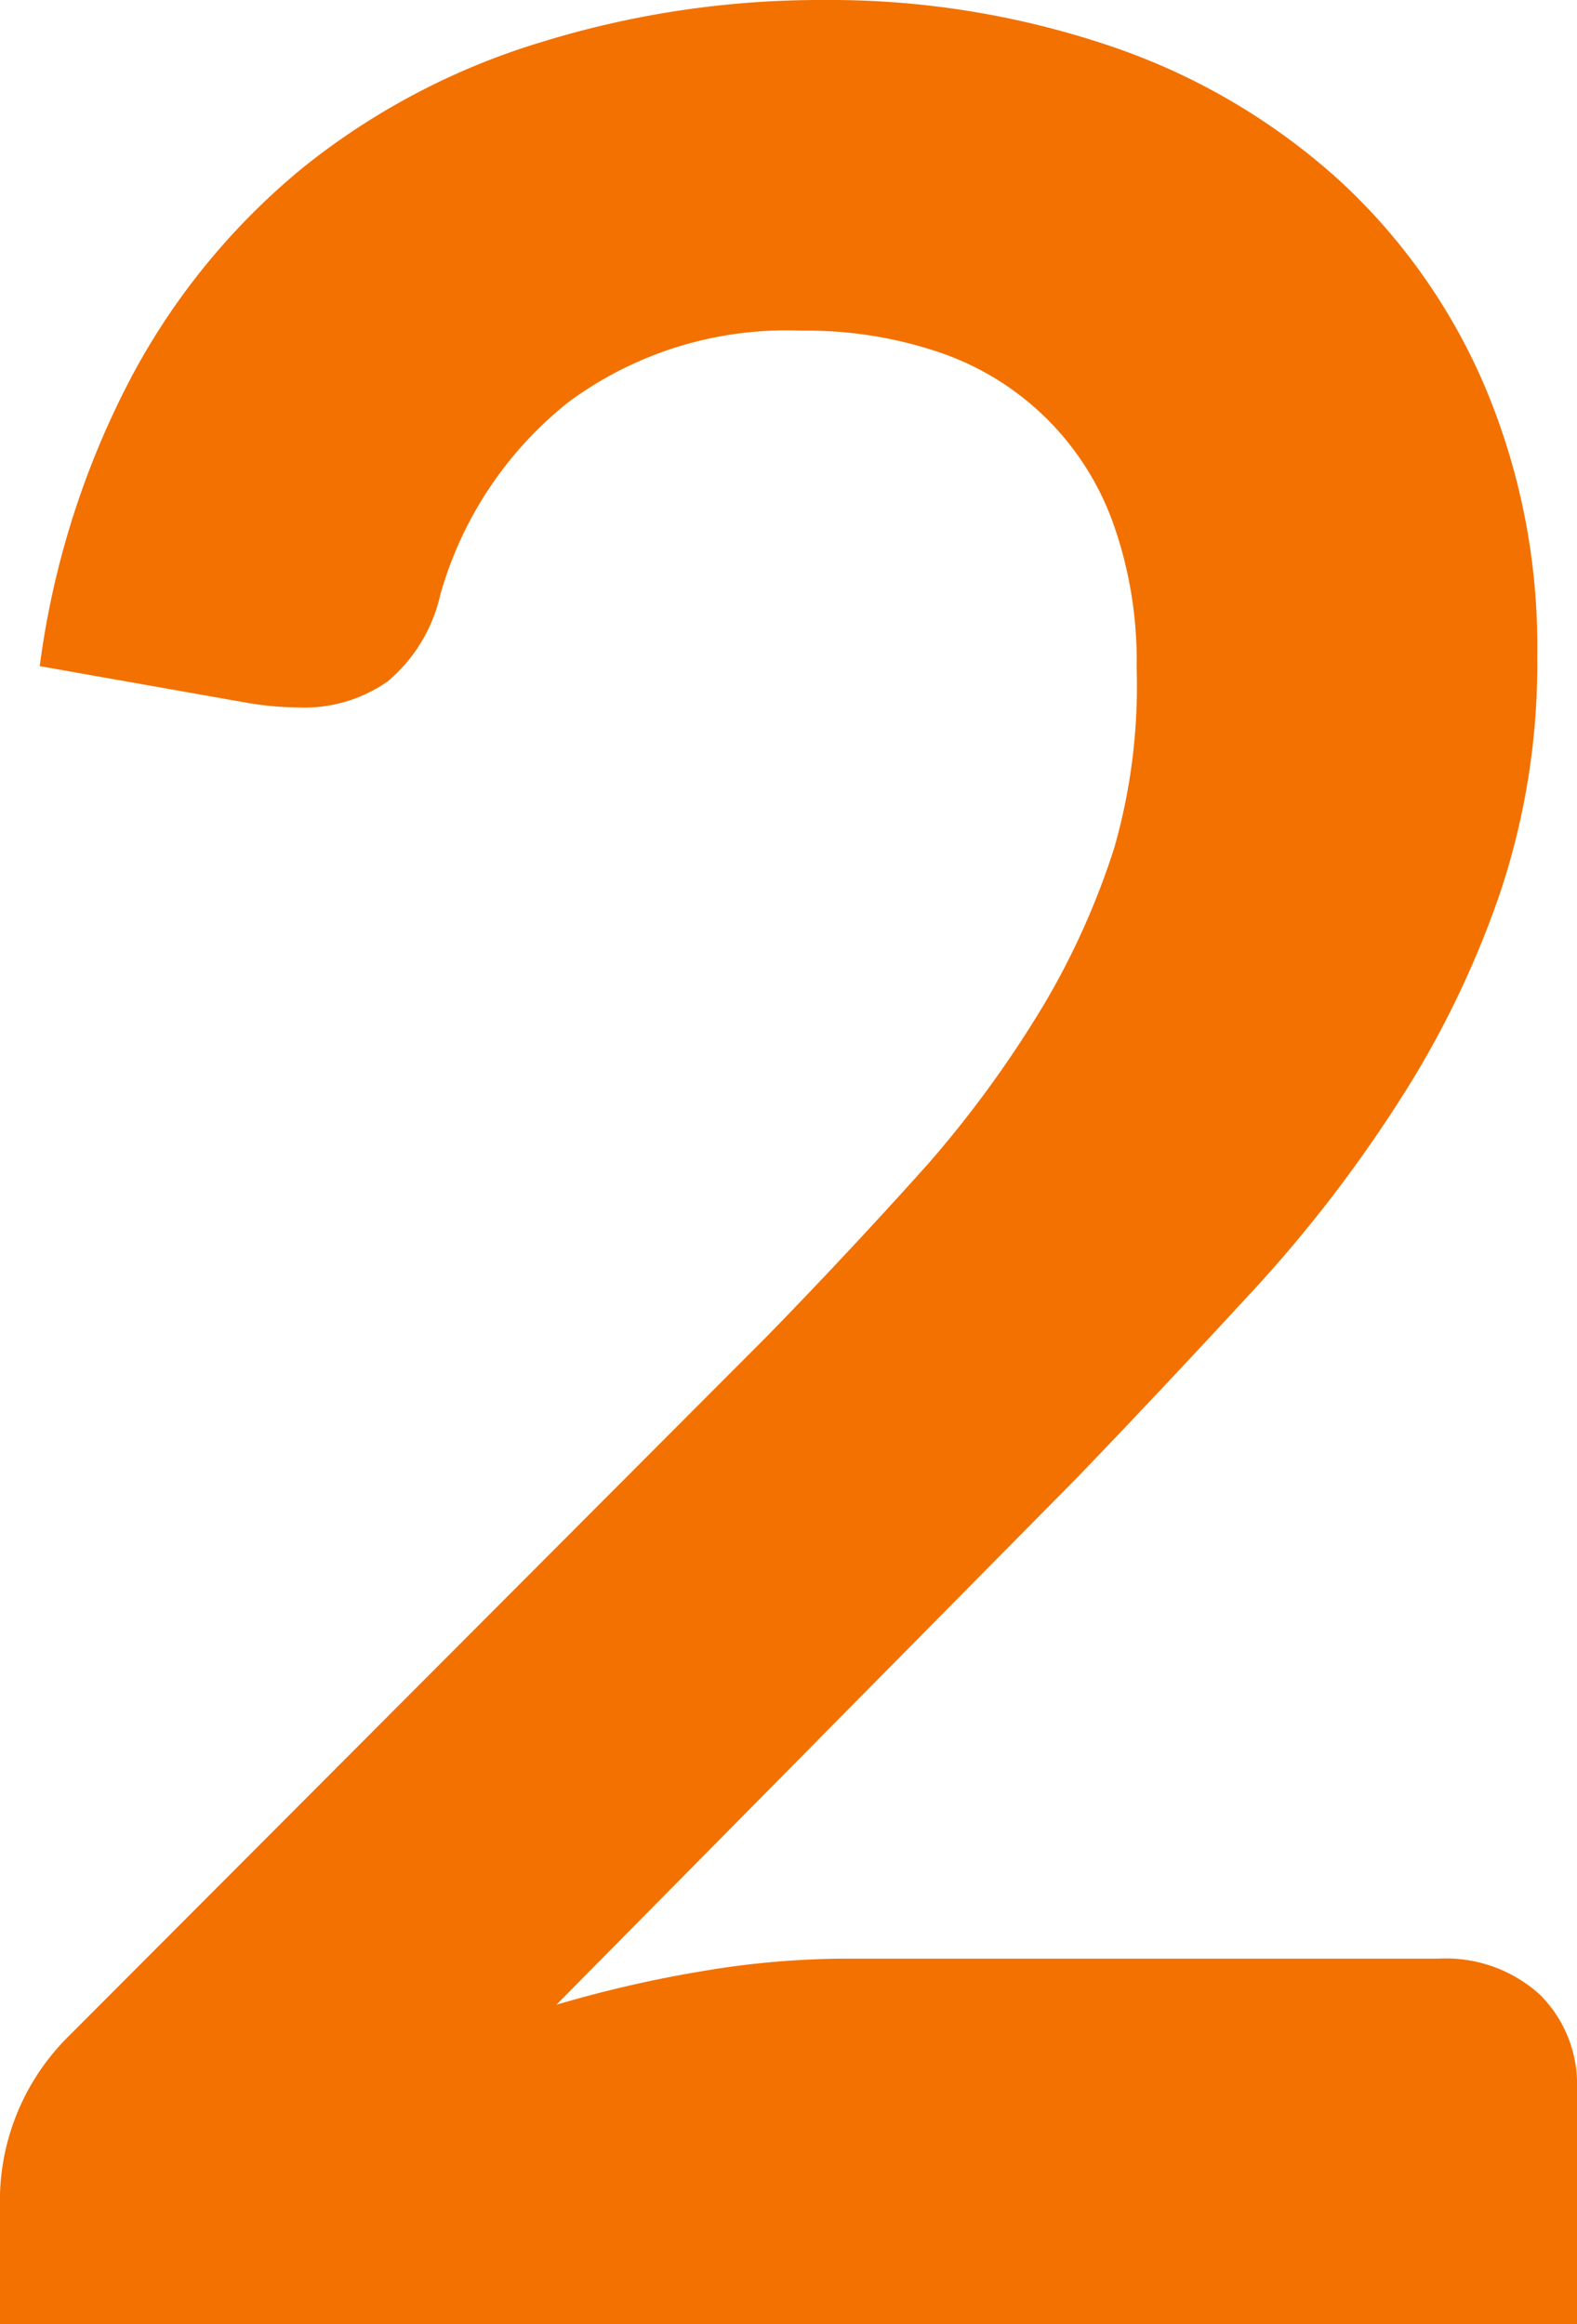 <svg xmlns="http://www.w3.org/2000/svg" viewBox="0 0 19.84 29.24"><defs><style>.cls-1{fill:#f37101;}</style></defs><g id="Capa_2" data-name="Capa 2"><g id="Capa_1-2" data-name="Capa 1"><path class="cls-1" d="M10.36,0A11,11,0,0,1,14,.59a8.18,8.18,0,0,1,2.84,1.67,7.55,7.55,0,0,1,1.84,2.6,8.39,8.39,0,0,1,.66,3.38,9.09,9.09,0,0,1-.47,3,12,12,0,0,1-1.26,2.6,17.11,17.11,0,0,1-1.85,2.4c-.71.77-1.45,1.56-2.22,2.36L7,25.22a15.31,15.31,0,0,1,1.88-.43,10.91,10.91,0,0,1,1.76-.15H18.1a1.76,1.76,0,0,1,1.27.45,1.59,1.59,0,0,1,.47,1.19v3H0V27.6a2.91,2.91,0,0,1,.88-2l8.78-8.8c.73-.75,1.39-1.46,2-2.14a14,14,0,0,0,1.46-2,9.55,9.55,0,0,0,.9-2A7.39,7.39,0,0,0,14.3,8.4,5.16,5.16,0,0,0,14,6.57a3.52,3.52,0,0,0-2.19-2.14,5.19,5.19,0,0,0-1.73-.27,4.61,4.61,0,0,0-2.93.9A4.73,4.73,0,0,0,5.54,7.48a2,2,0,0,1-.66,1.09,1.82,1.82,0,0,1-1.12.33,4,4,0,0,1-.66-.06L.5,8.38A10.8,10.8,0,0,1,1.66,4.73,8.66,8.66,0,0,1,3.81,2.11a8.88,8.88,0,0,1,3-1.58A11.89,11.89,0,0,1,10.36,0Z"/></g></g></svg>